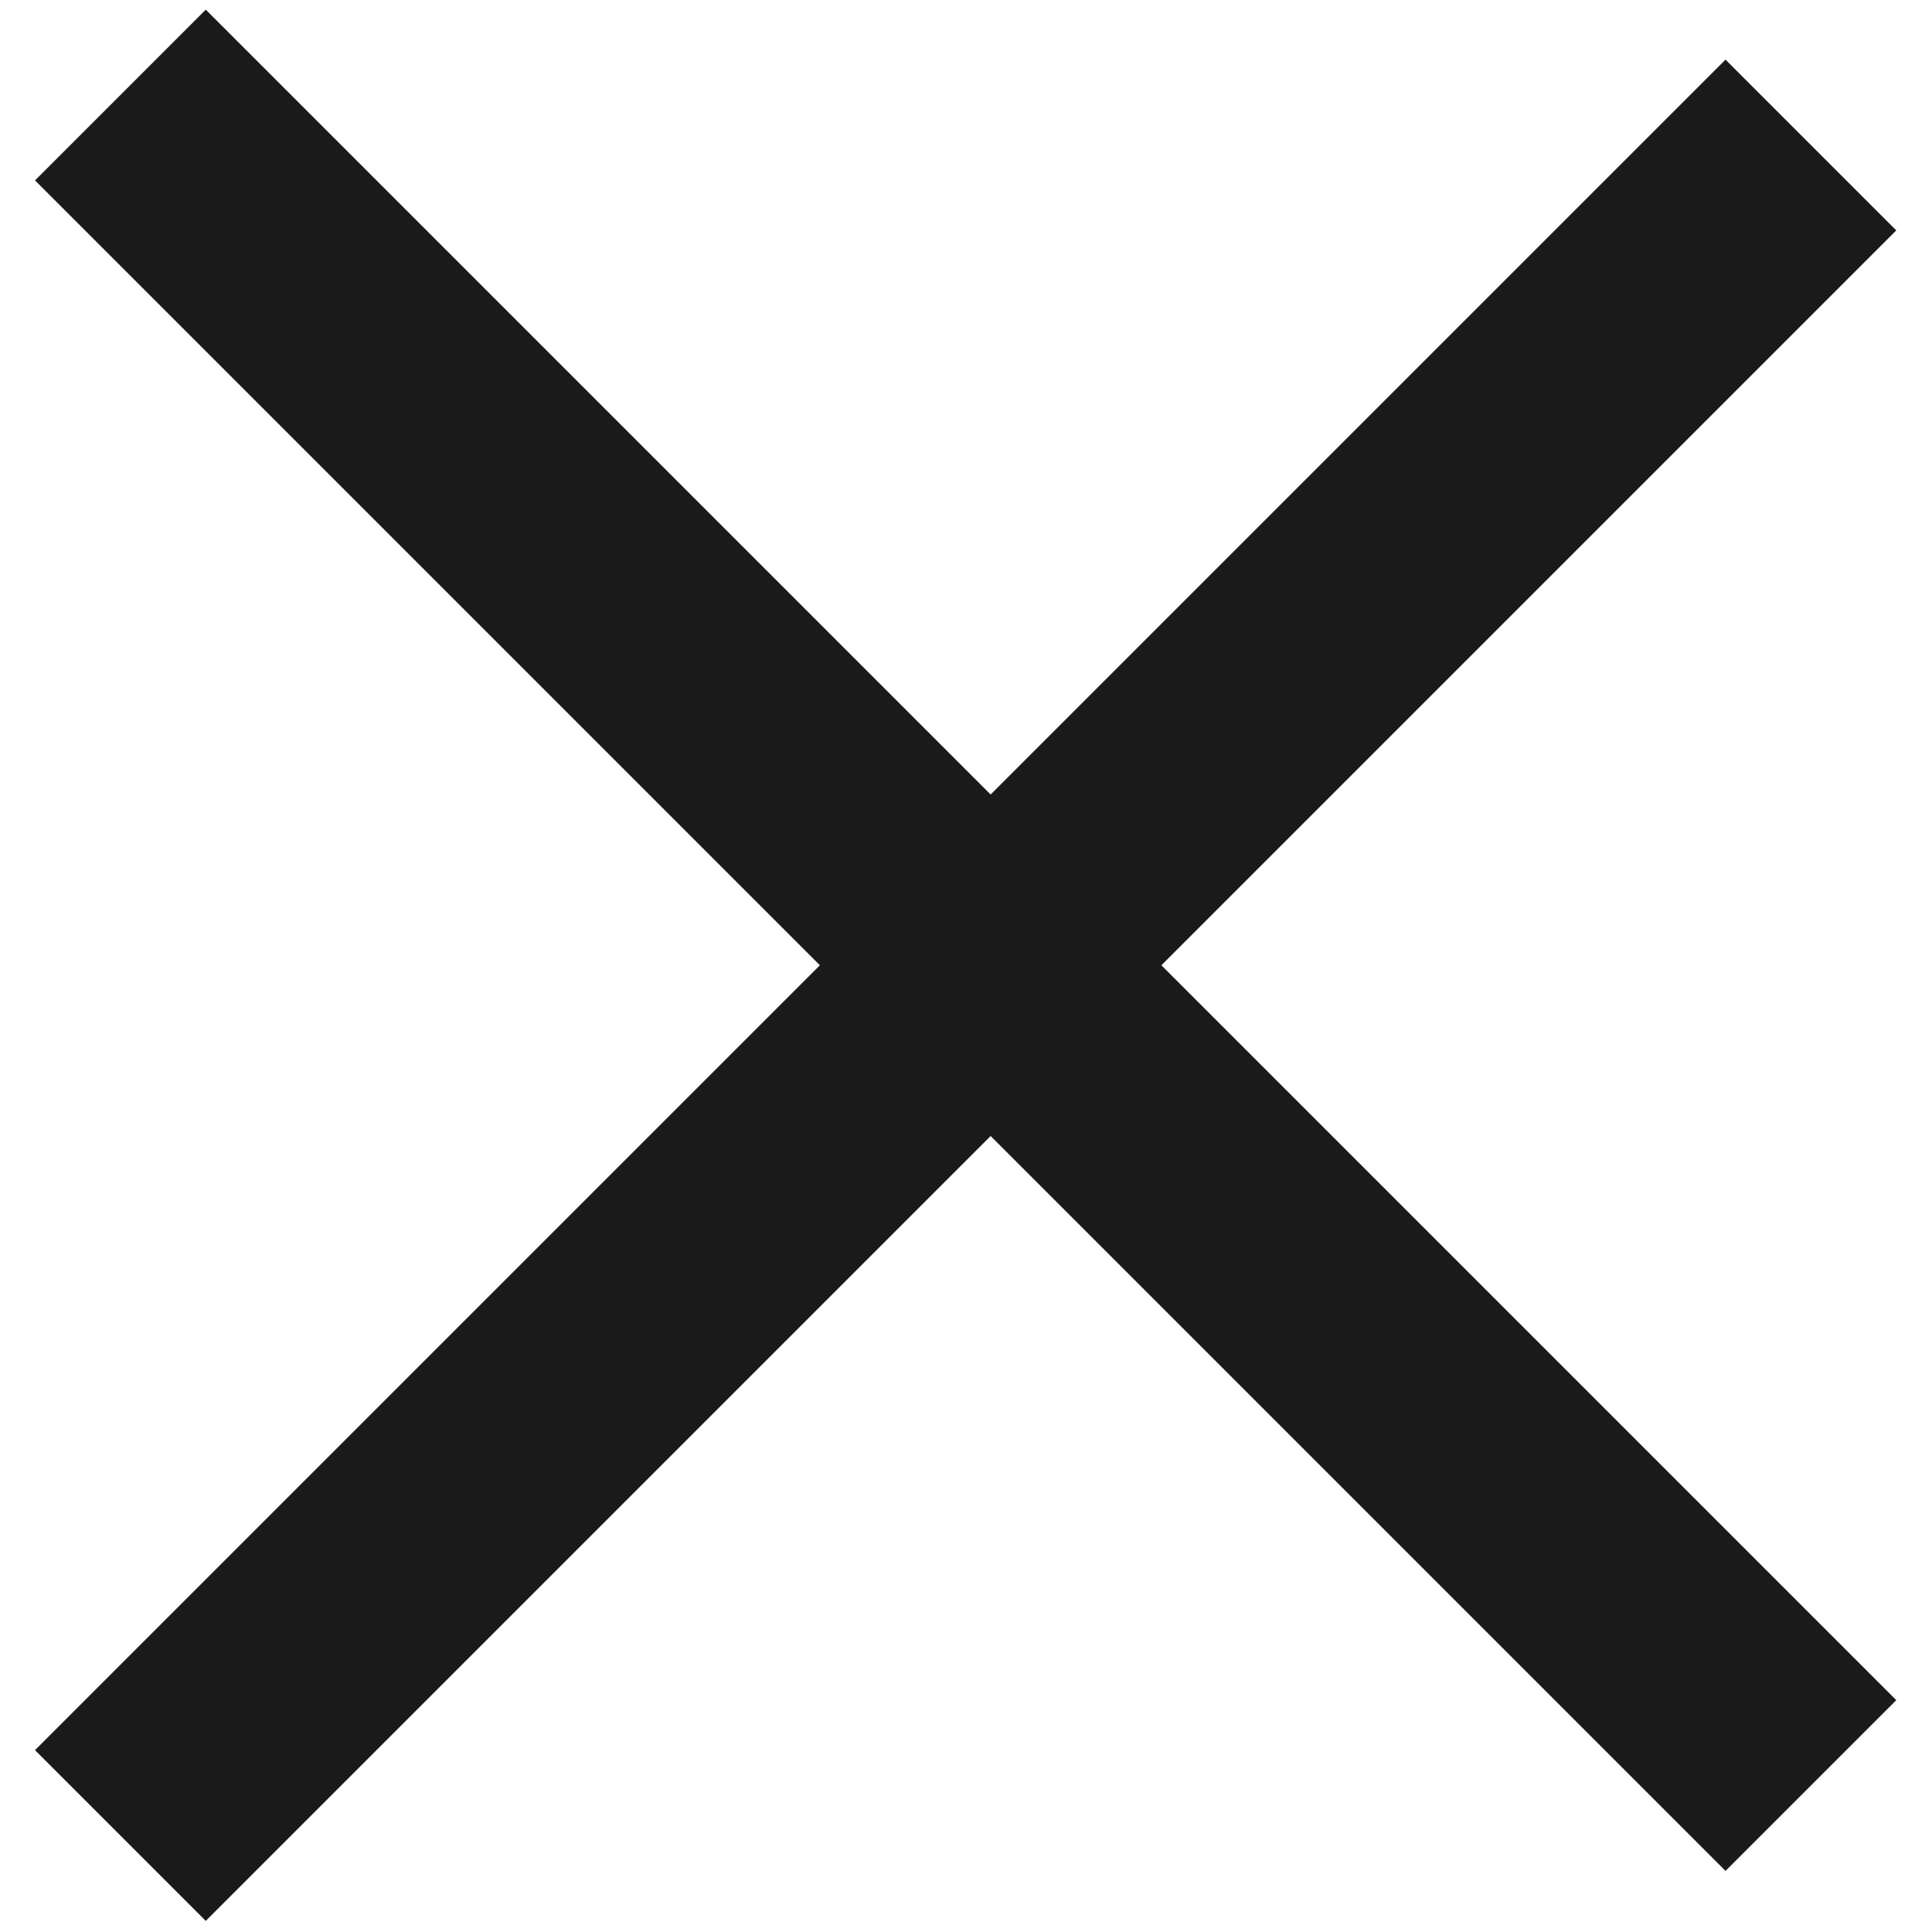 <svg width="16" height="16" viewBox="0 0 16 16" fill="none" xmlns="http://www.w3.org/2000/svg">
<g clip-path="url(#clip0_677_1633)">
<path d="M15.704 14.08L14.29 15.494L0.29 1.494L1.704 0.08L15.704 14.08Z" fill="#1A1A1A"/>
<path d="M1.704 15.908L0.29 14.494L14.29 0.494L15.704 1.908L1.704 15.908Z" fill="#1A1A1A"/>
</g>
<defs>
<clipPath id="clip0_677_1633">
<rect width="16" height="16" fill="white"/>
</clipPath>
</defs>
</svg>
